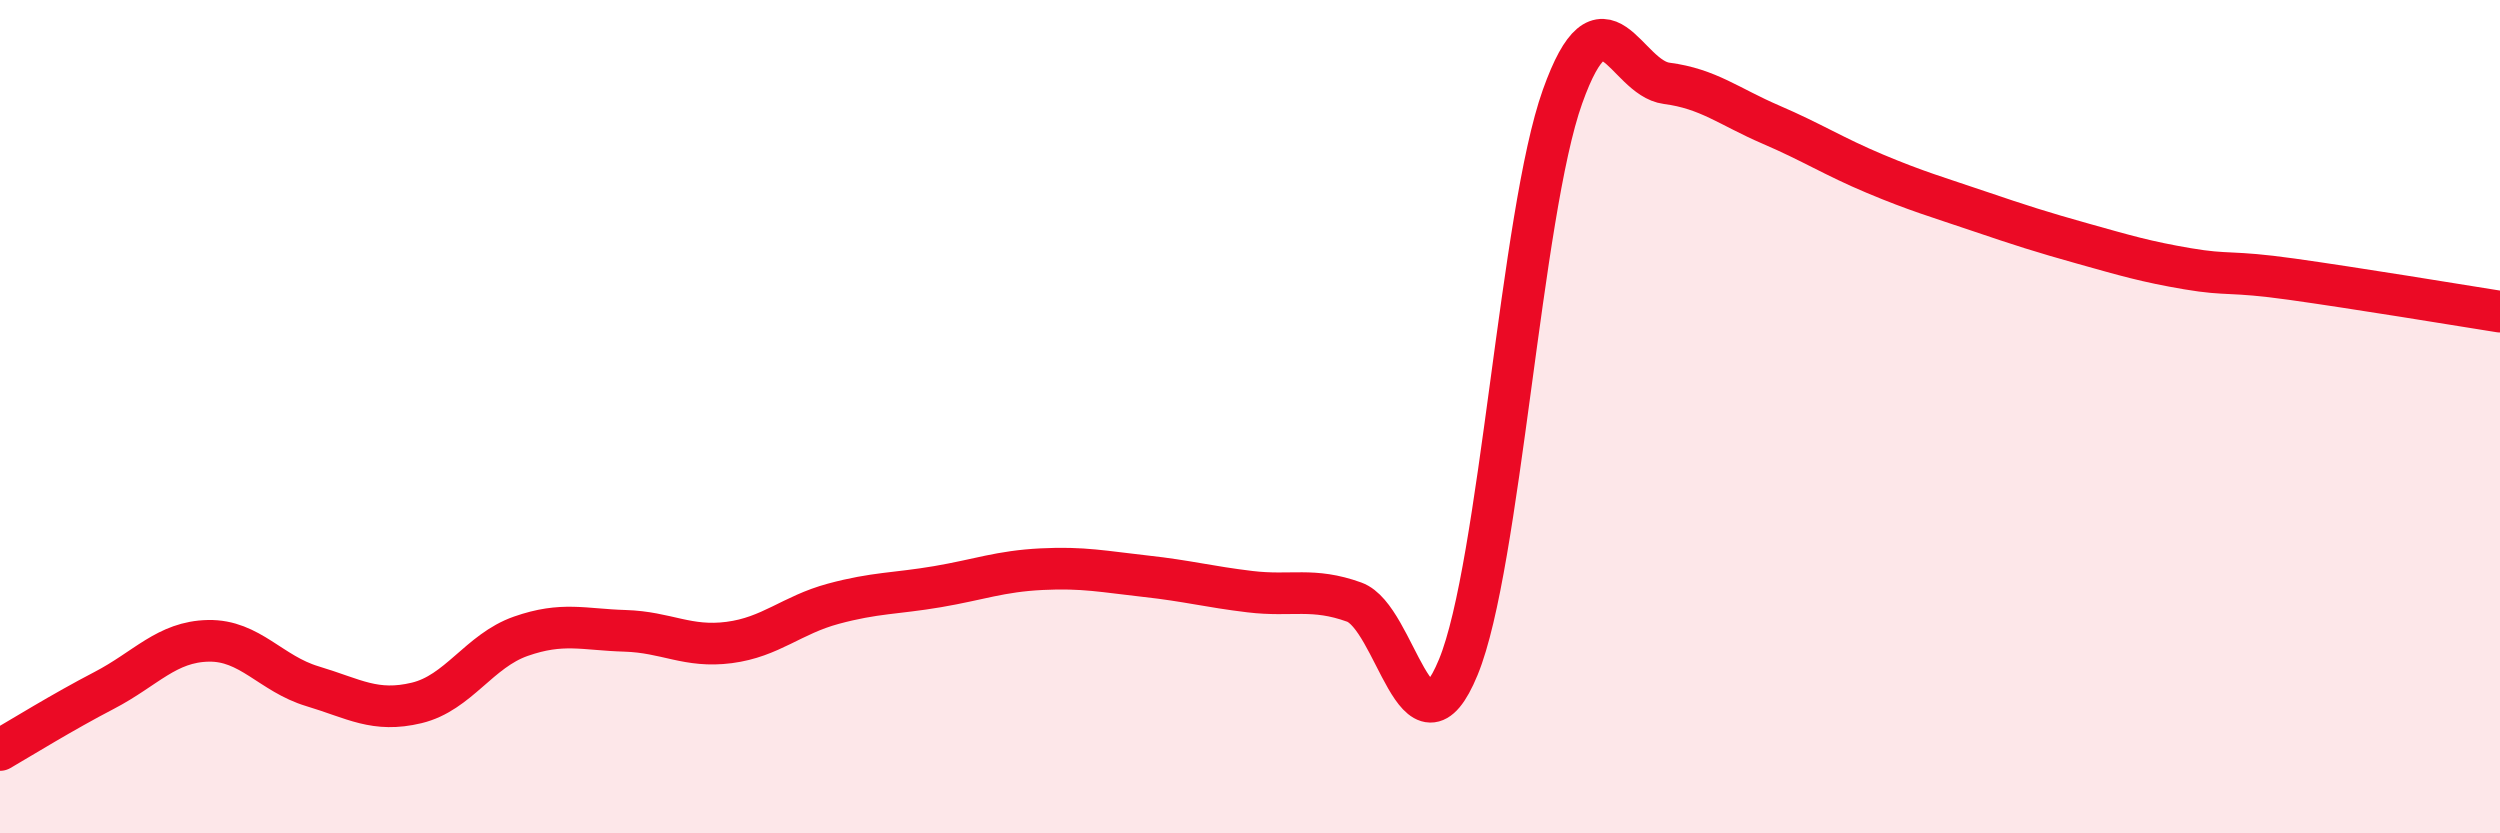 
    <svg width="60" height="20" viewBox="0 0 60 20" xmlns="http://www.w3.org/2000/svg">
      <path
        d="M 0,18 C 0.5,17.71 1.5,17.09 2.5,16.57 C 3.5,16.05 4,15.4 5,15.38 C 6,15.36 6.5,16.17 7.5,16.47 C 8.5,16.77 9,17.11 10,16.87 C 11,16.63 11.5,15.62 12.5,15.27 C 13.5,14.92 14,15.11 15,15.14 C 16,15.17 16.5,15.55 17.5,15.42 C 18.5,15.29 19,14.76 20,14.49 C 21,14.22 21.5,14.25 22.5,14.08 C 23.5,13.91 24,13.71 25,13.66 C 26,13.61 26.5,13.72 27.5,13.83 C 28.5,13.94 29,14.08 30,14.2 C 31,14.32 31.5,14.09 32.5,14.45 C 33.5,14.81 34,18.44 35,16.01 C 36,13.58 36.5,5.12 37.5,2.32 C 38.5,-0.48 39,1.87 40,2 C 41,2.13 41.5,2.56 42.5,2.99 C 43.5,3.42 44,3.75 45,4.17 C 46,4.59 46.5,4.73 47.5,5.07 C 48.5,5.41 49,5.57 50,5.85 C 51,6.13 51.5,6.28 52.5,6.45 C 53.5,6.62 53.5,6.49 55,6.7 C 56.5,6.91 59,7.32 60,7.48L60 20L0 20Z"
        fill="#EB0A25"
        opacity="0.1"
        stroke-linecap="round"
        stroke-linejoin="round"
      />
      <path
        d="M 0,18 C 0.5,17.71 1.5,17.09 2.5,16.57 C 3.5,16.05 4,15.4 5,15.38 C 6,15.36 6.5,16.17 7.5,16.47 C 8.5,16.77 9,17.11 10,16.87 C 11,16.63 11.5,15.62 12.5,15.27 C 13.5,14.92 14,15.11 15,15.14 C 16,15.17 16.5,15.55 17.5,15.42 C 18.5,15.29 19,14.76 20,14.49 C 21,14.22 21.5,14.25 22.5,14.08 C 23.5,13.91 24,13.71 25,13.66 C 26,13.61 26.5,13.72 27.5,13.83 C 28.5,13.94 29,14.08 30,14.2 C 31,14.32 31.5,14.09 32.5,14.45 C 33.5,14.81 34,18.44 35,16.01 C 36,13.58 36.5,5.12 37.5,2.32 C 38.5,-0.48 39,1.87 40,2 C 41,2.13 41.5,2.56 42.5,2.99 C 43.5,3.42 44,3.75 45,4.17 C 46,4.59 46.5,4.73 47.5,5.07 C 48.5,5.41 49,5.57 50,5.85 C 51,6.13 51.5,6.28 52.5,6.45 C 53.5,6.62 53.5,6.49 55,6.7 C 56.5,6.91 59,7.32 60,7.48"
        stroke="#EB0A25"
        stroke-width="1"
        fill="none"
        stroke-linecap="round"
        stroke-linejoin="round"
      />
    </svg>
  